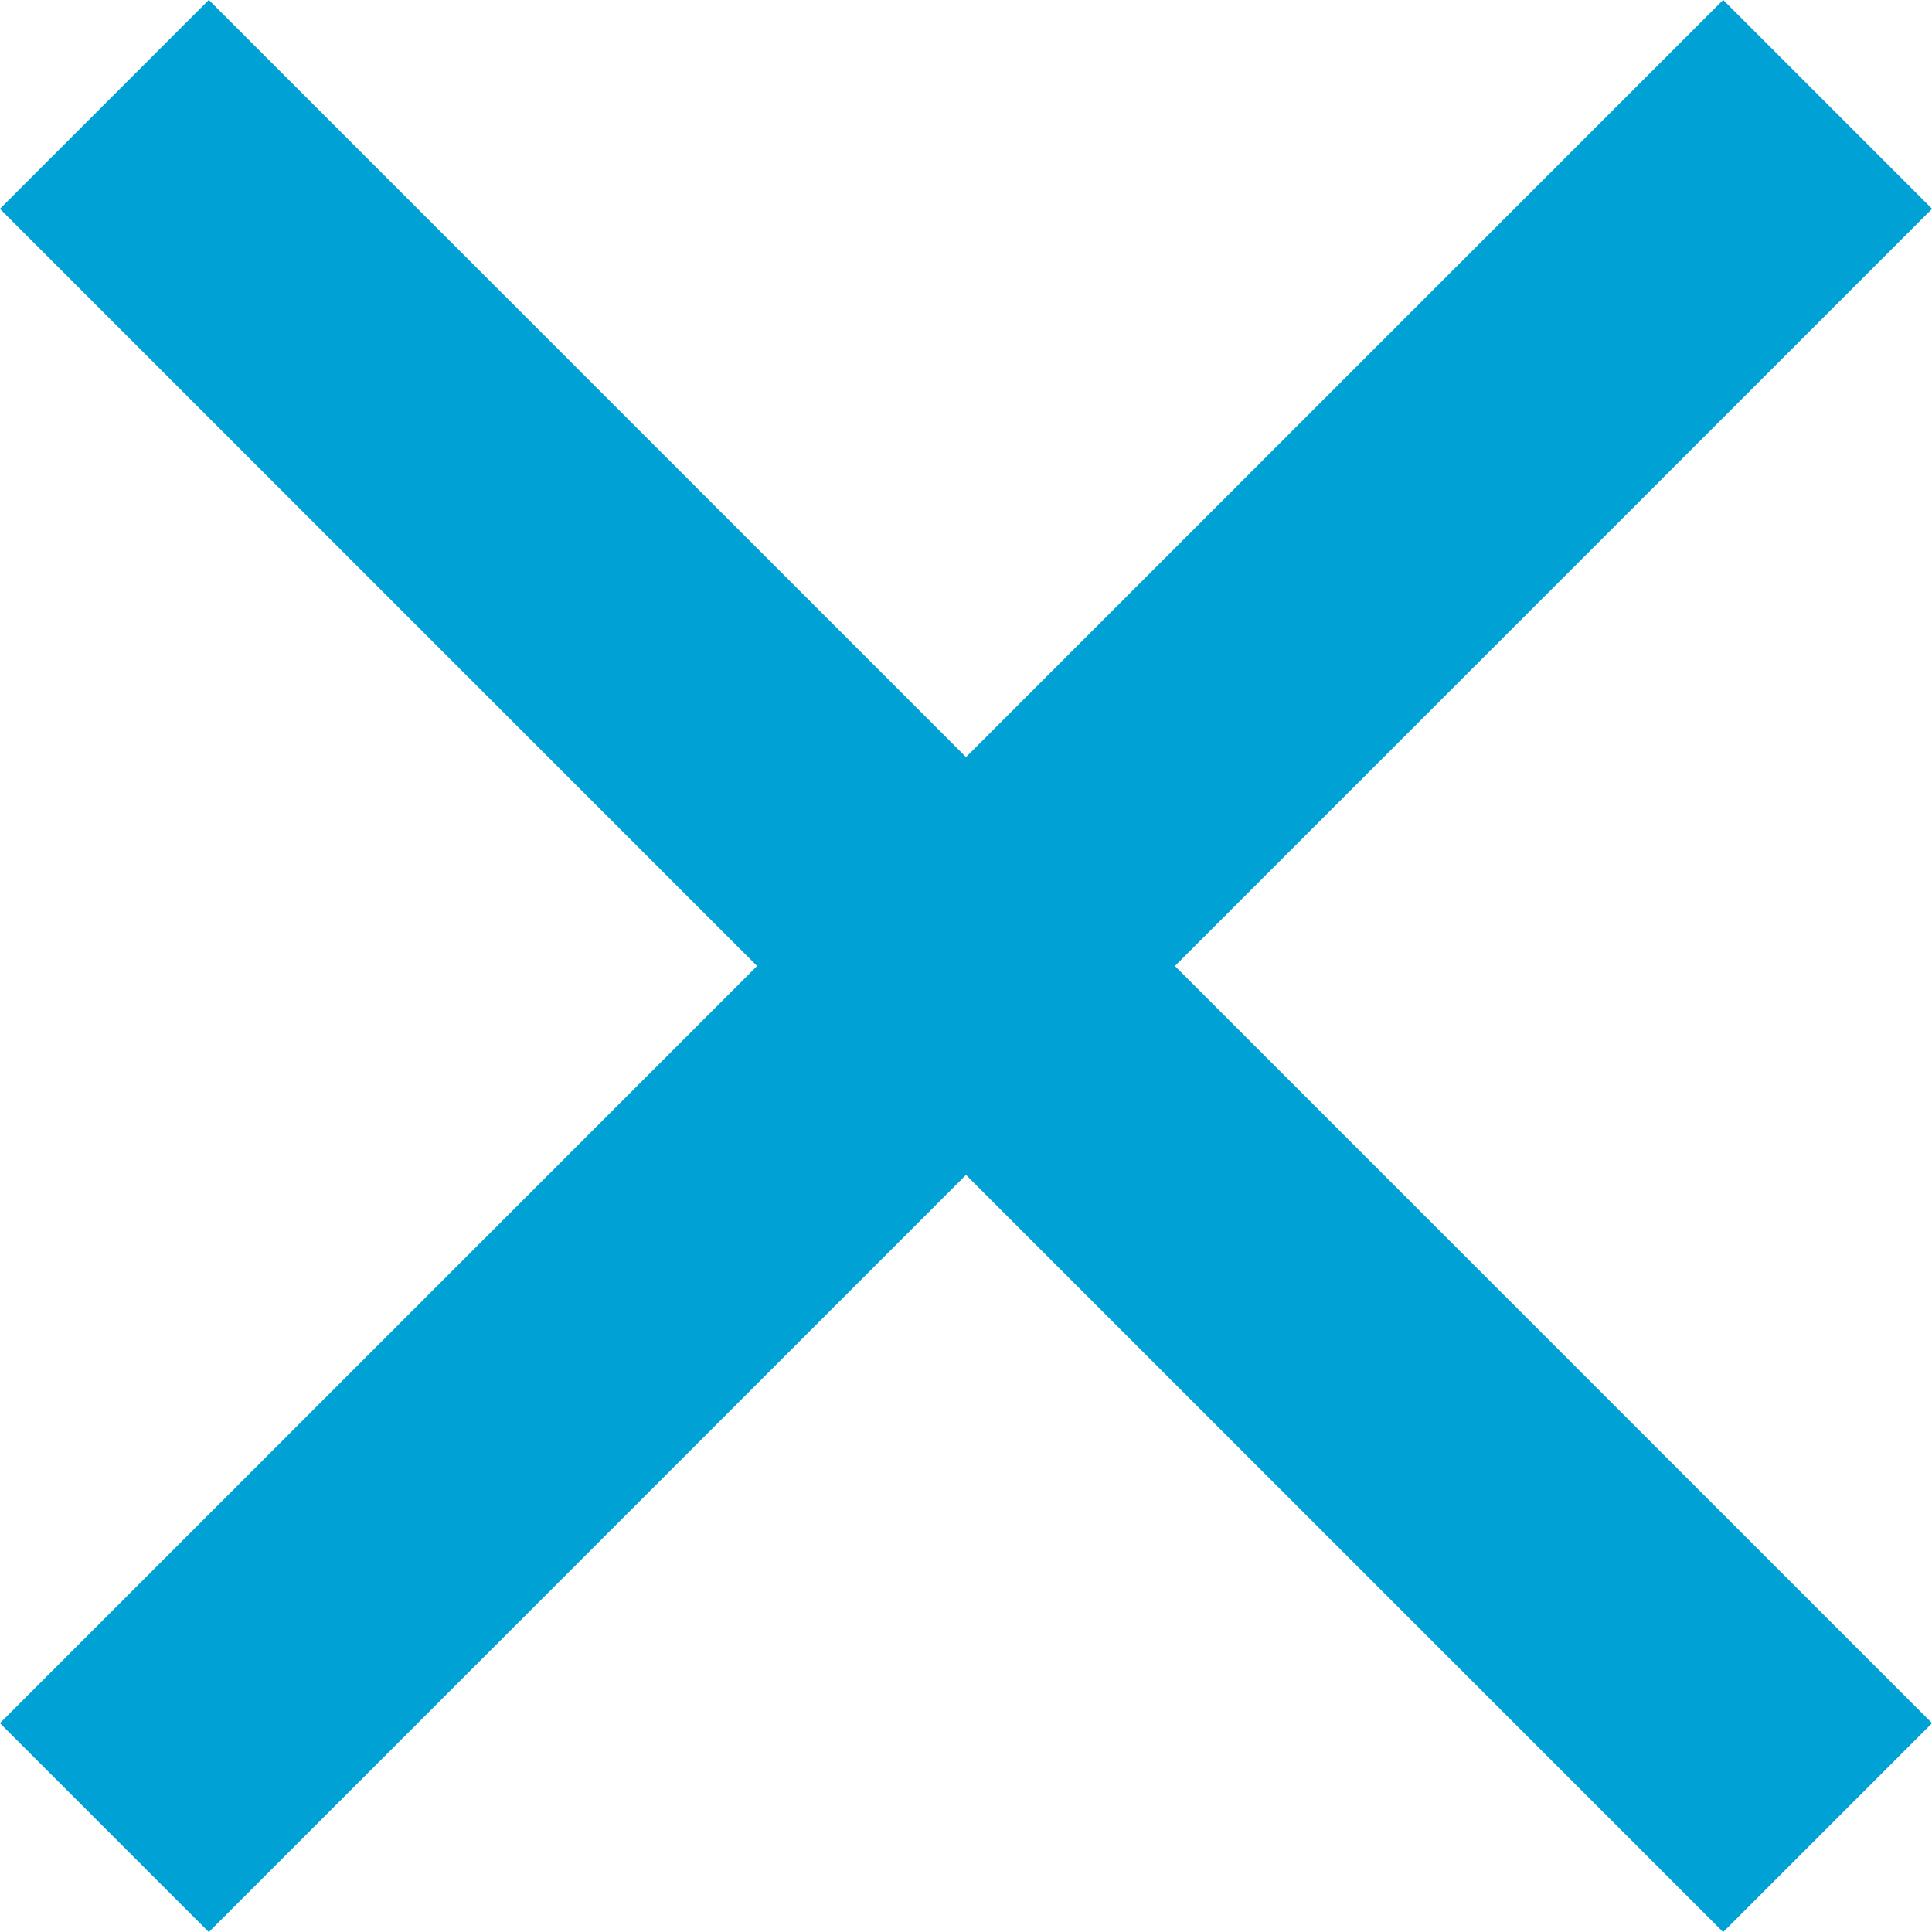 <svg xmlns="http://www.w3.org/2000/svg" viewBox="0 0 19.62 19.62"><defs><style>.cls-1{fill:none;stroke:#00a1d5;stroke-miterlimit:10;stroke-width:3px;}</style></defs><title>icon-exit</title><g id="Layer_2" data-name="Layer 2"><g id="Layer_3" data-name="Layer 3"><line class="cls-1" x1="1.06" y1="1.06" x2="18.56" y2="18.56"/><line class="cls-1" x1="1.06" y1="18.56" x2="18.56" y2="1.06"/></g></g></svg>